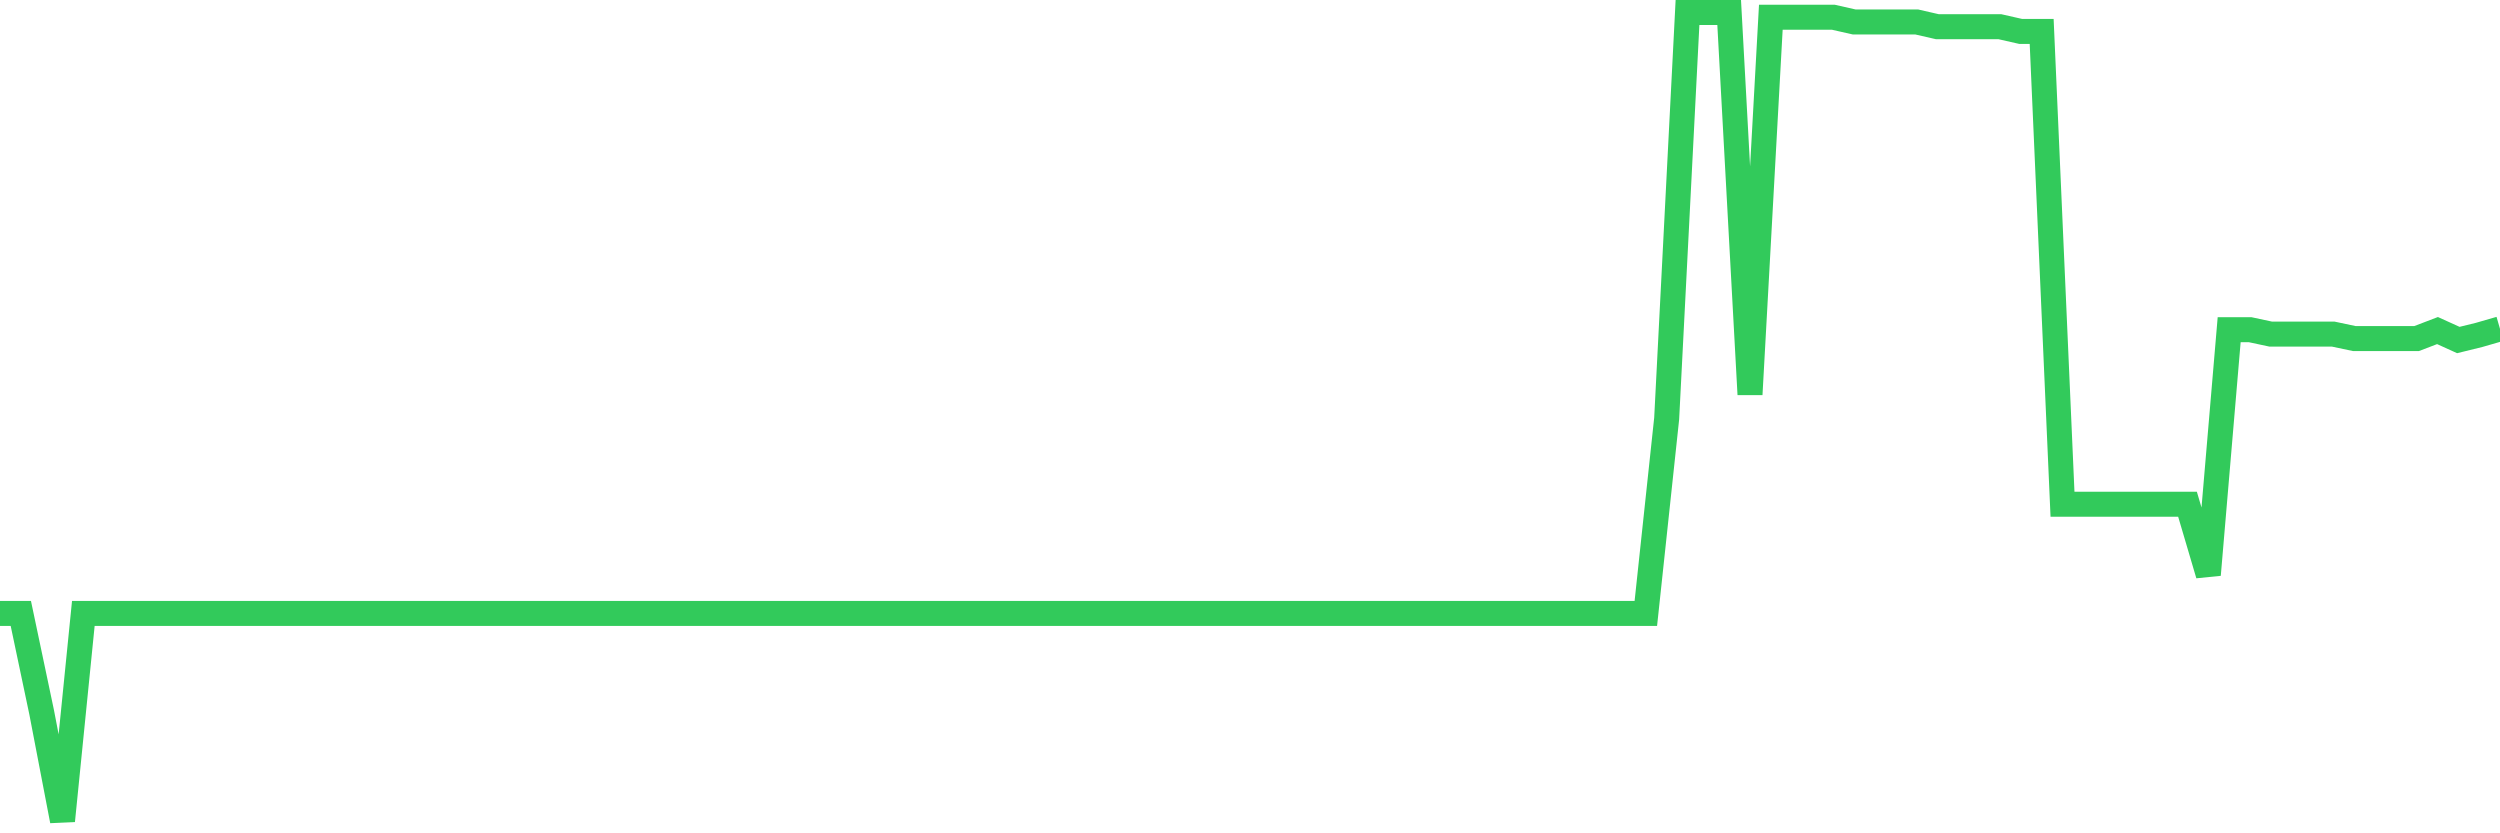<svg
  xmlns="http://www.w3.org/2000/svg"
  xmlns:xlink="http://www.w3.org/1999/xlink"
  width="120"
  height="40"
  viewBox="0 0 120 40"
  preserveAspectRatio="none"
>
  <polyline
    points="0,29.446 1,29.446 2,34.193 3,39.4 4,29.446 5,29.446 6,29.446 7,29.446 8,29.446 9,29.446 10,29.446 11,29.446 12,29.446 13,29.446 14,29.446 15,29.446 16,29.446 17,29.446 18,29.446 19,29.446 20,29.446 21,29.446 22,29.446 23,29.446 24,29.446 25,29.446 26,29.446 27,29.446 28,29.446 29,29.446 30,29.446 31,29.446 32,29.446 33,29.446 34,29.446 35,29.446 36,29.446 37,29.446 38,29.446 39,29.446 40,29.446 41,29.446 42,29.446 43,29.446 44,29.446 45,29.446 46,29.446 47,29.446 48,29.446 49,29.446 50,29.446 51,29.446 52,29.446 53,29.446 54,29.446 55,29.446 56,29.446 57,29.446 58,29.446 59,29.446 60,29.446 61,29.446 62,29.446 63,29.446 64,29.446 65,29.446 66,29.446 67,29.446 68,29.446 69,29.446 70,29.446 71,29.446 72,29.446 73,29.446 74,29.446 75,29.446 76,29.446 77,29.446 78,29.446 79,29.446 80,20.092 81,0.6 82,0.6 83,0.6 84,18.934 85,0.827 86,0.827 87,0.827 88,0.827 89,1.054 90,1.054 91,1.054 92,1.054 93,1.283 94,1.283 95,1.283 96,1.283 97,1.51 98,1.51 99,24.202 100,24.202 101,24.202 102,24.202 103,24.202 104,24.202 105,24.202 106,27.589 107,15.824 108,15.824 109,16.038 110,16.038 111,16.038 112,16.038 113,16.25 114,16.25 115,16.25 116,16.25 117,15.867 118,16.321 119,16.075 120,15.786"
    fill="none"
    stroke="#32ca5b"
    stroke-width="1.2"
  >
  </polyline>
</svg>